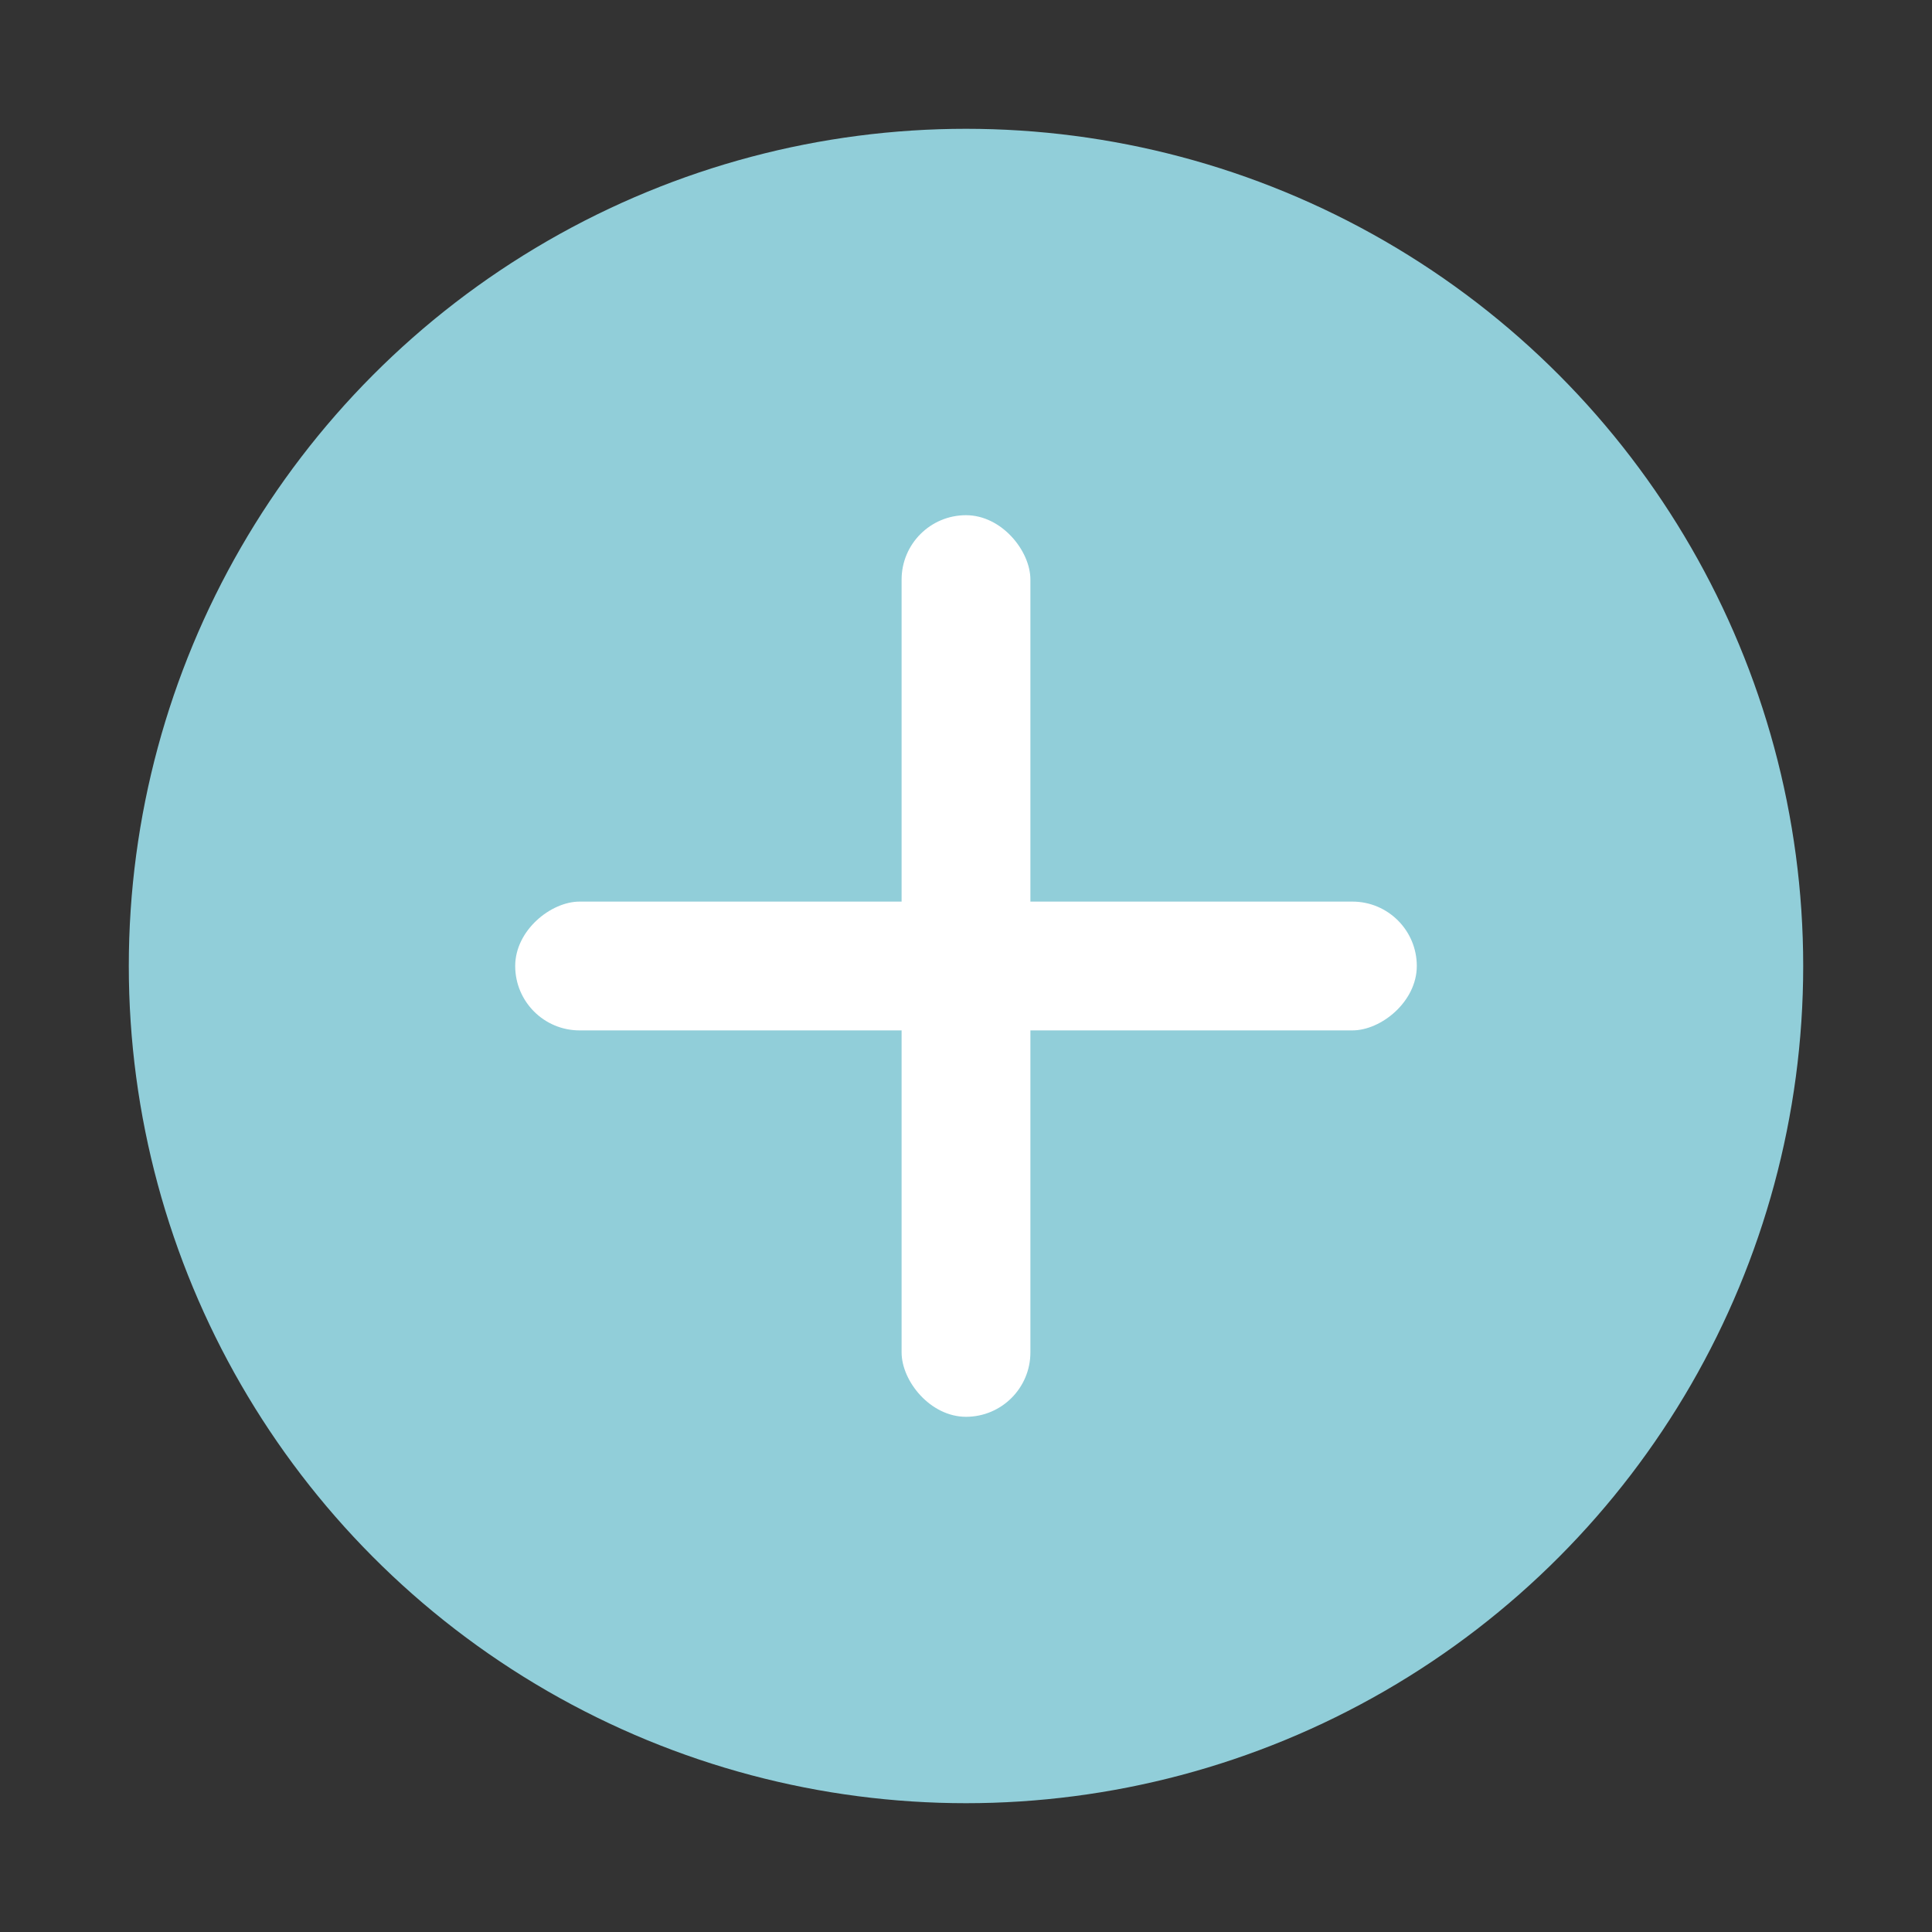 <svg xmlns="http://www.w3.org/2000/svg" xmlns:xlink="http://www.w3.org/1999/xlink" width="30" height="30" viewBox="0 0 30 30">
  <rect x="0" y="0" width="30" height="30" fill="#333333" stroke="none"/>
  <defs>
    <clipPath id="clip-path">
      <rect id="矩形_1" data-name="矩形 1" width="30" height="30" transform="translate(1706 608)" fill="#fff" stroke="#707070" stroke-width="1"/>
    </clipPath>
    <clipPath id="clip-path-2">
      <rect id="矩形_1-2" data-name="矩形 1" width="28" height="28" transform="translate(583 780)" fill="#fff" stroke="#707070" stroke-width="1"/>
    </clipPath>
  </defs>
  <g id="icon-s12-1" transform="translate(-1706 -608)" clip-path="url(#clip-path)">
    <g id="icon-s12-1-2" data-name="icon-s12-1" transform="translate(1124 -171)" clip-path="url(#clip-path-2)">
      <g id="icon-s12-1-3" data-name="icon-s12-1" transform="translate(-626 -15977)">
        <circle id="椭圆_382" data-name="椭圆 382" cx="13" cy="13" r="13" transform="translate(1210 16758)" fill="#91ced9"/>
        <rect id="矩形_12363" data-name="矩形 12363" width="2" height="14" rx="1" transform="translate(1222 16764)" fill="#fff"/>
        <rect id="矩形_12364" data-name="矩形 12364" width="2" height="14" rx="1" transform="translate(1230 16770) rotate(90)" fill="#fff"/>
      </g>
    </g>
  </g>
</svg>
